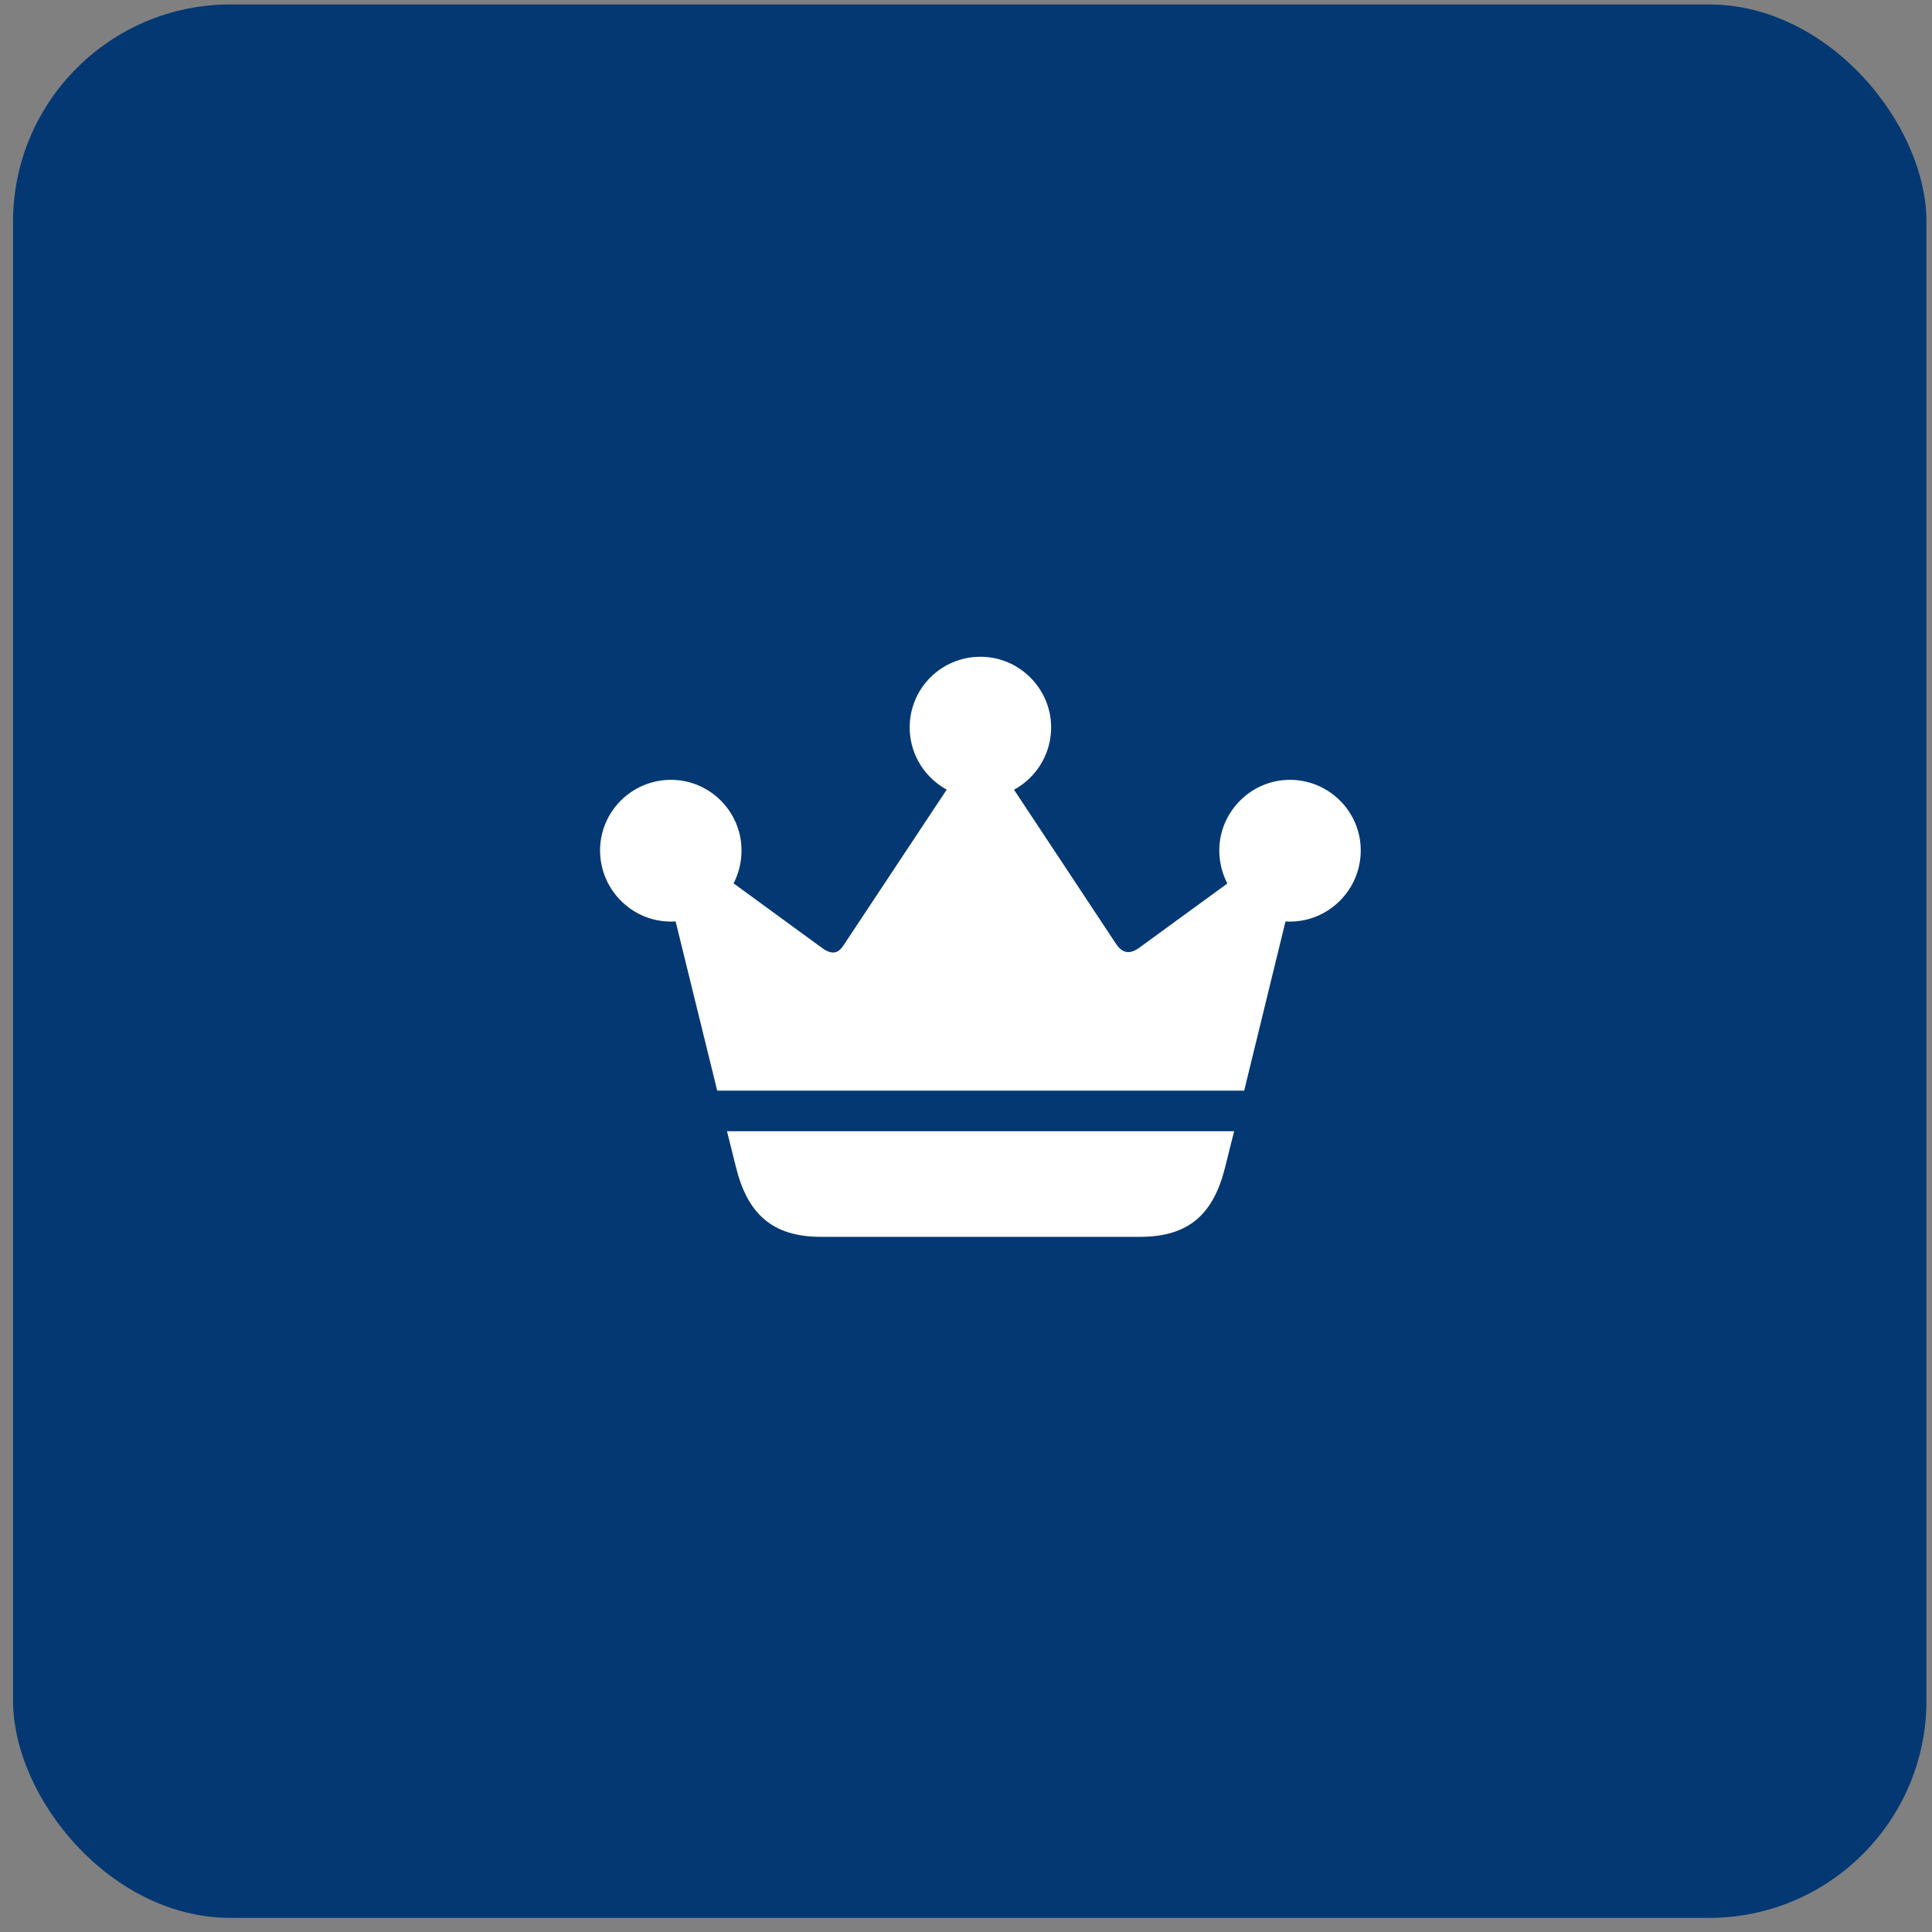 <svg width="94" height="94" viewBox="0 0 94 94" fill="none" xmlns="http://www.w3.org/2000/svg">
<rect x="0" y="0" width="94" height="94" fill="#808080" stroke="none"/>
<rect x="0.634" y="0.216" width="93.097" height="93.097" rx="10.579" fill="#043873"/>
<path d="M35.371 55.04L35.804 56.771C36.353 59.022 37.55 60.177 39.931 60.177H55.471C57.866 60.177 59.049 59.051 59.612 56.771L60.045 55.04H35.371ZM34.895 53.063H60.535L63.248 41.953L62.065 41.275L55.413 46.123C54.923 46.469 54.591 46.339 54.317 45.95L48.054 36.484L47.362 36.456L41.042 45.993C40.797 46.368 40.508 46.484 40.017 46.137L33.496 41.376L32.111 41.736L34.895 53.063ZM32.644 44.839C34.549 44.839 36.078 43.295 36.078 41.376C36.078 39.5 34.549 37.942 32.644 37.942C30.74 37.942 29.196 39.486 29.196 41.376C29.196 43.295 30.754 44.839 32.644 44.839ZM47.708 38.836C49.598 38.836 51.142 37.292 51.142 35.388C51.142 33.512 49.598 31.954 47.708 31.954C45.789 31.954 44.26 33.498 44.26 35.388C44.26 37.292 45.804 38.836 47.708 38.836ZM62.758 44.839C64.648 44.839 66.206 43.295 66.206 41.376C66.206 39.486 64.662 37.942 62.758 37.942C60.867 37.942 59.324 39.5 59.324 41.376C59.324 43.295 60.867 44.839 62.758 44.839Z" fill="white"/>
</svg>
